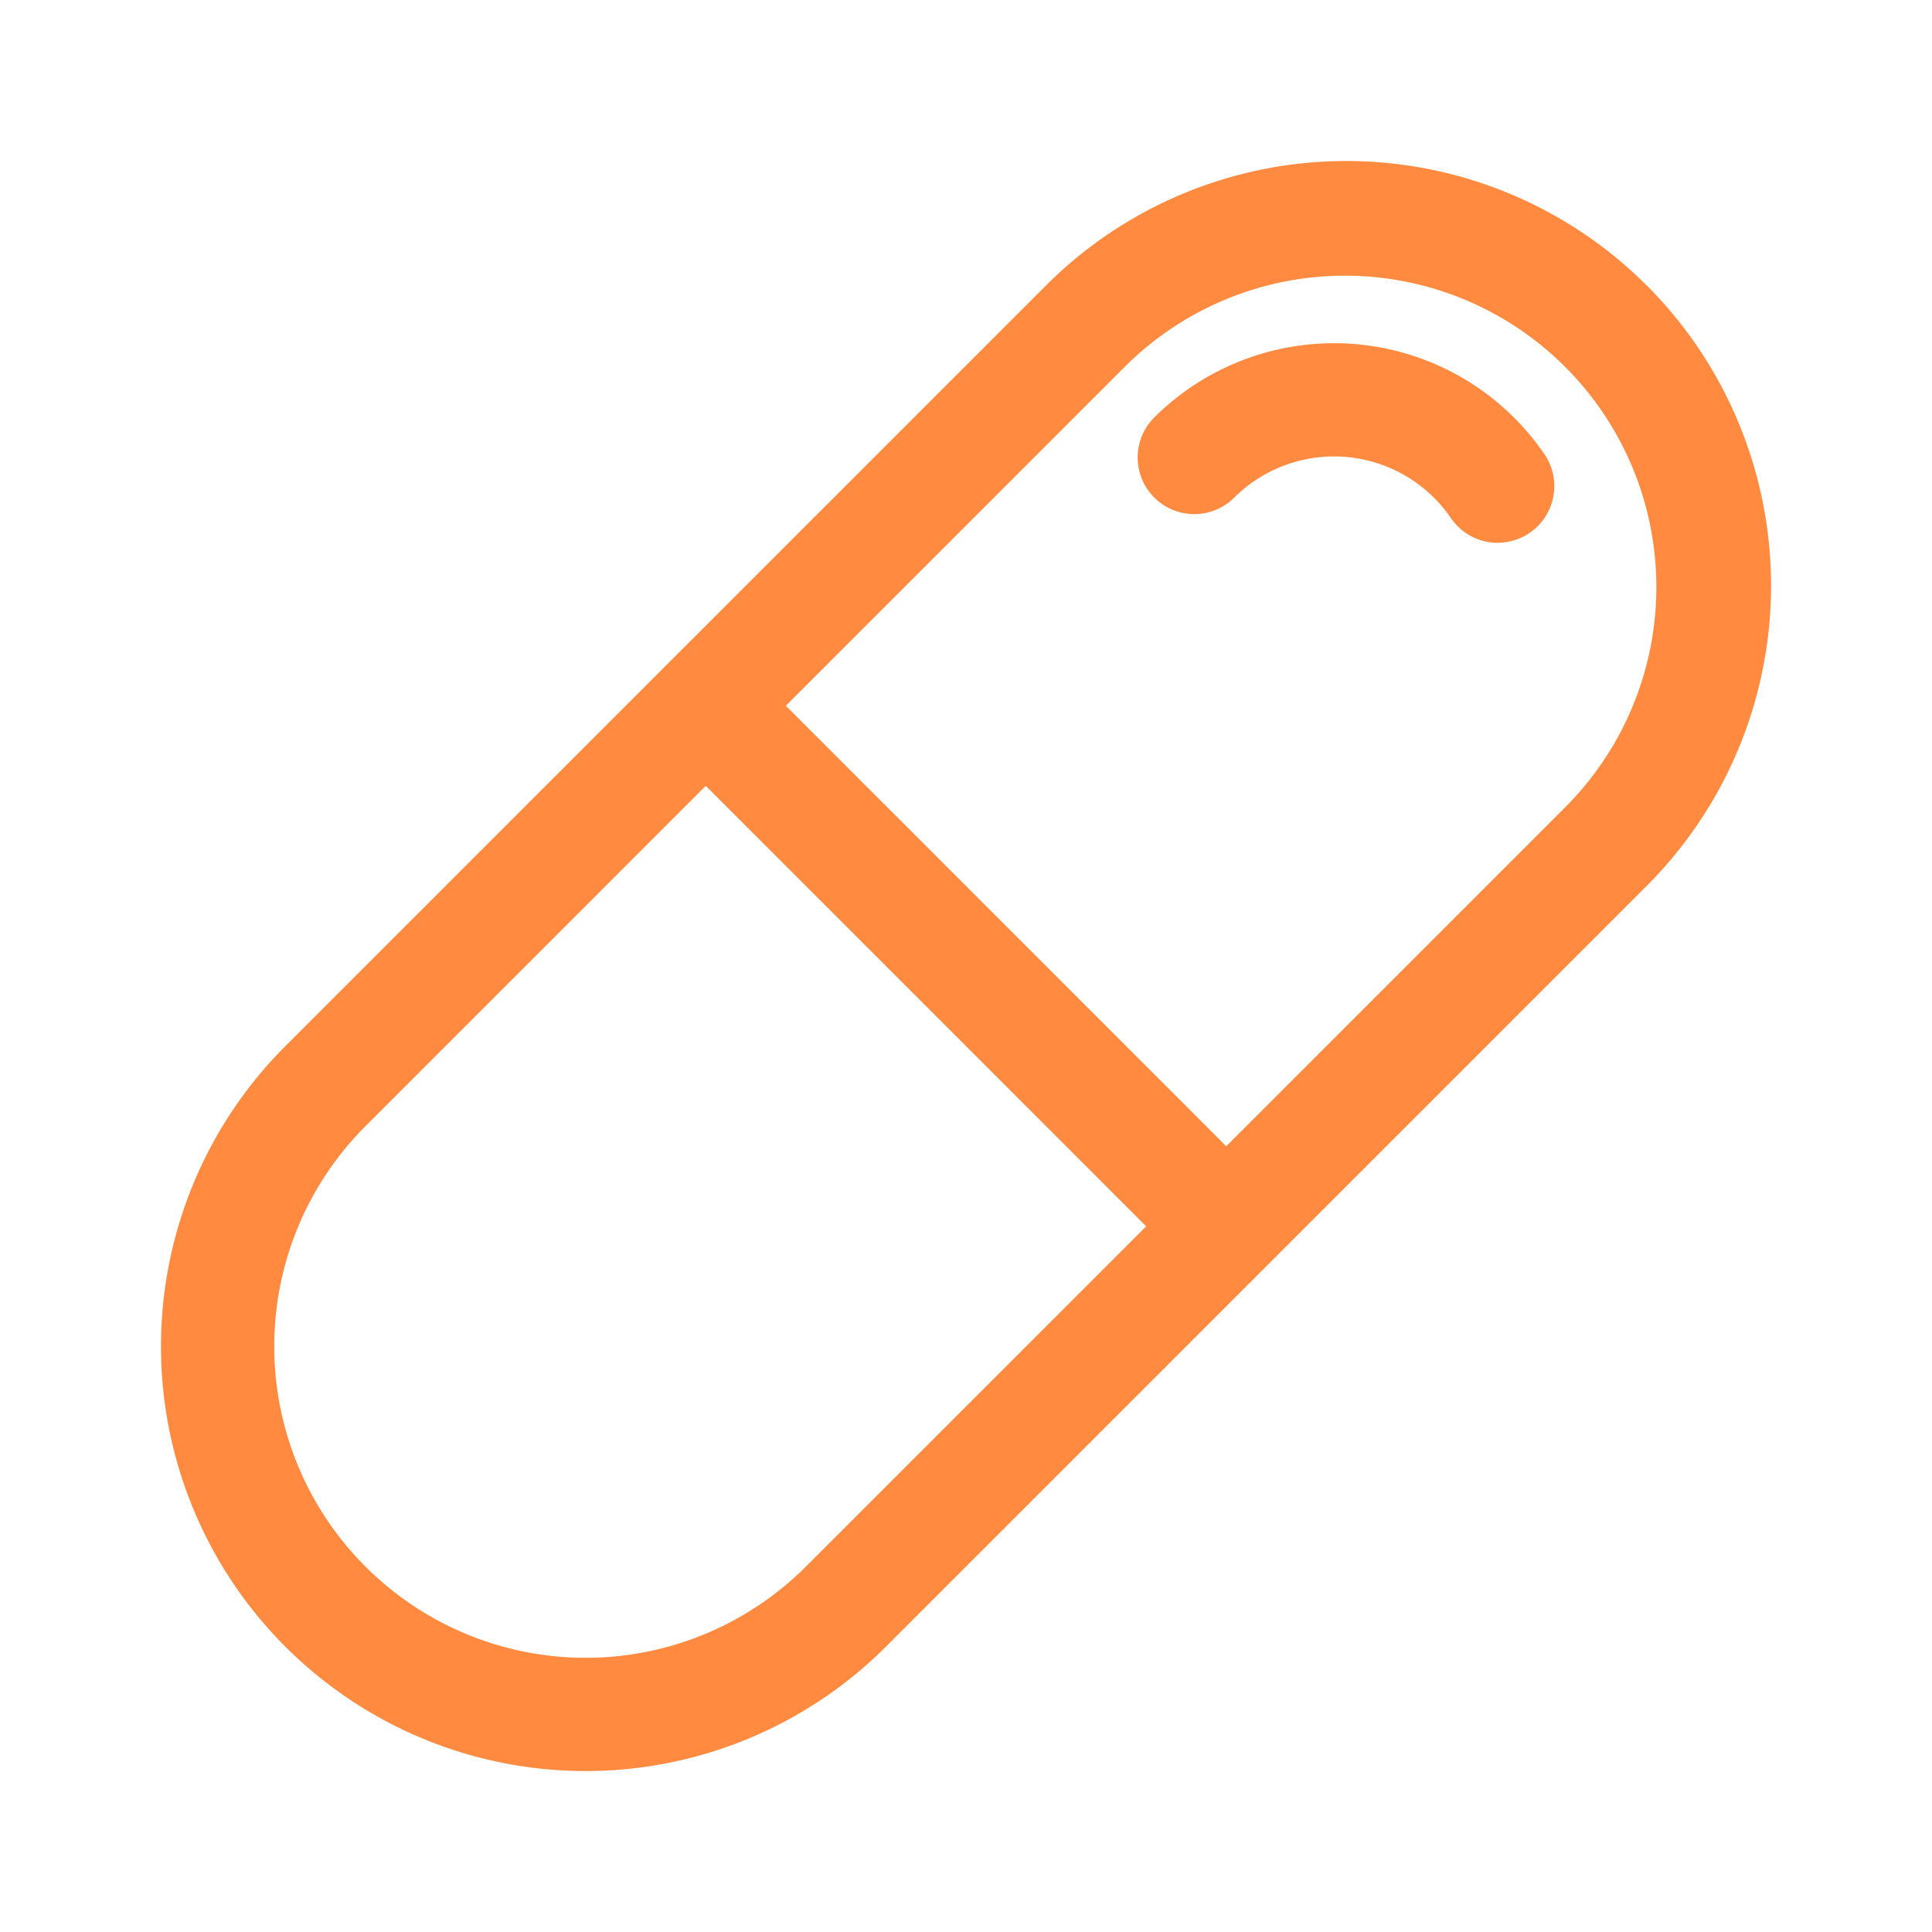 <svg xmlns="http://www.w3.org/2000/svg" width="96" height="96" viewBox="0 0 96 96"><g transform="translate(-1959 433)"><rect width="96" height="96" transform="translate(1959 -433)" fill="none"/><g transform="translate(1966.999 -425)"><path d="M73.821,6.182a21.1,21.1,0,0,0-29.842,0l-18.9,18.9-18.9,18.9A21.1,21.1,0,1,0,36.023,73.821l18.9-18.9,18.9-18.9a21.1,21.1,0,0,0,0-29.841ZM32.044,69.843A15.474,15.474,0,0,1,10.16,47.959L27.07,31.048,48.954,52.935Zm37.8-37.8L52.932,48.956,31.048,27.069,47.958,10.16A15.475,15.475,0,0,1,69.842,32.045Zm0,0" fill="#ff8a40"/><path d="M328.37,67.856a2.814,2.814,0,0,1-2.324-1.223,7.036,7.036,0,0,0-10.786-1.008,2.813,2.813,0,0,1-3.978-3.978,12.664,12.664,0,0,1,19.407,1.805,2.813,2.813,0,0,1-2.319,4.4Zm0,0" transform="translate(-261.946 -48.884)" fill="#ff8a40"/></g></g></svg>